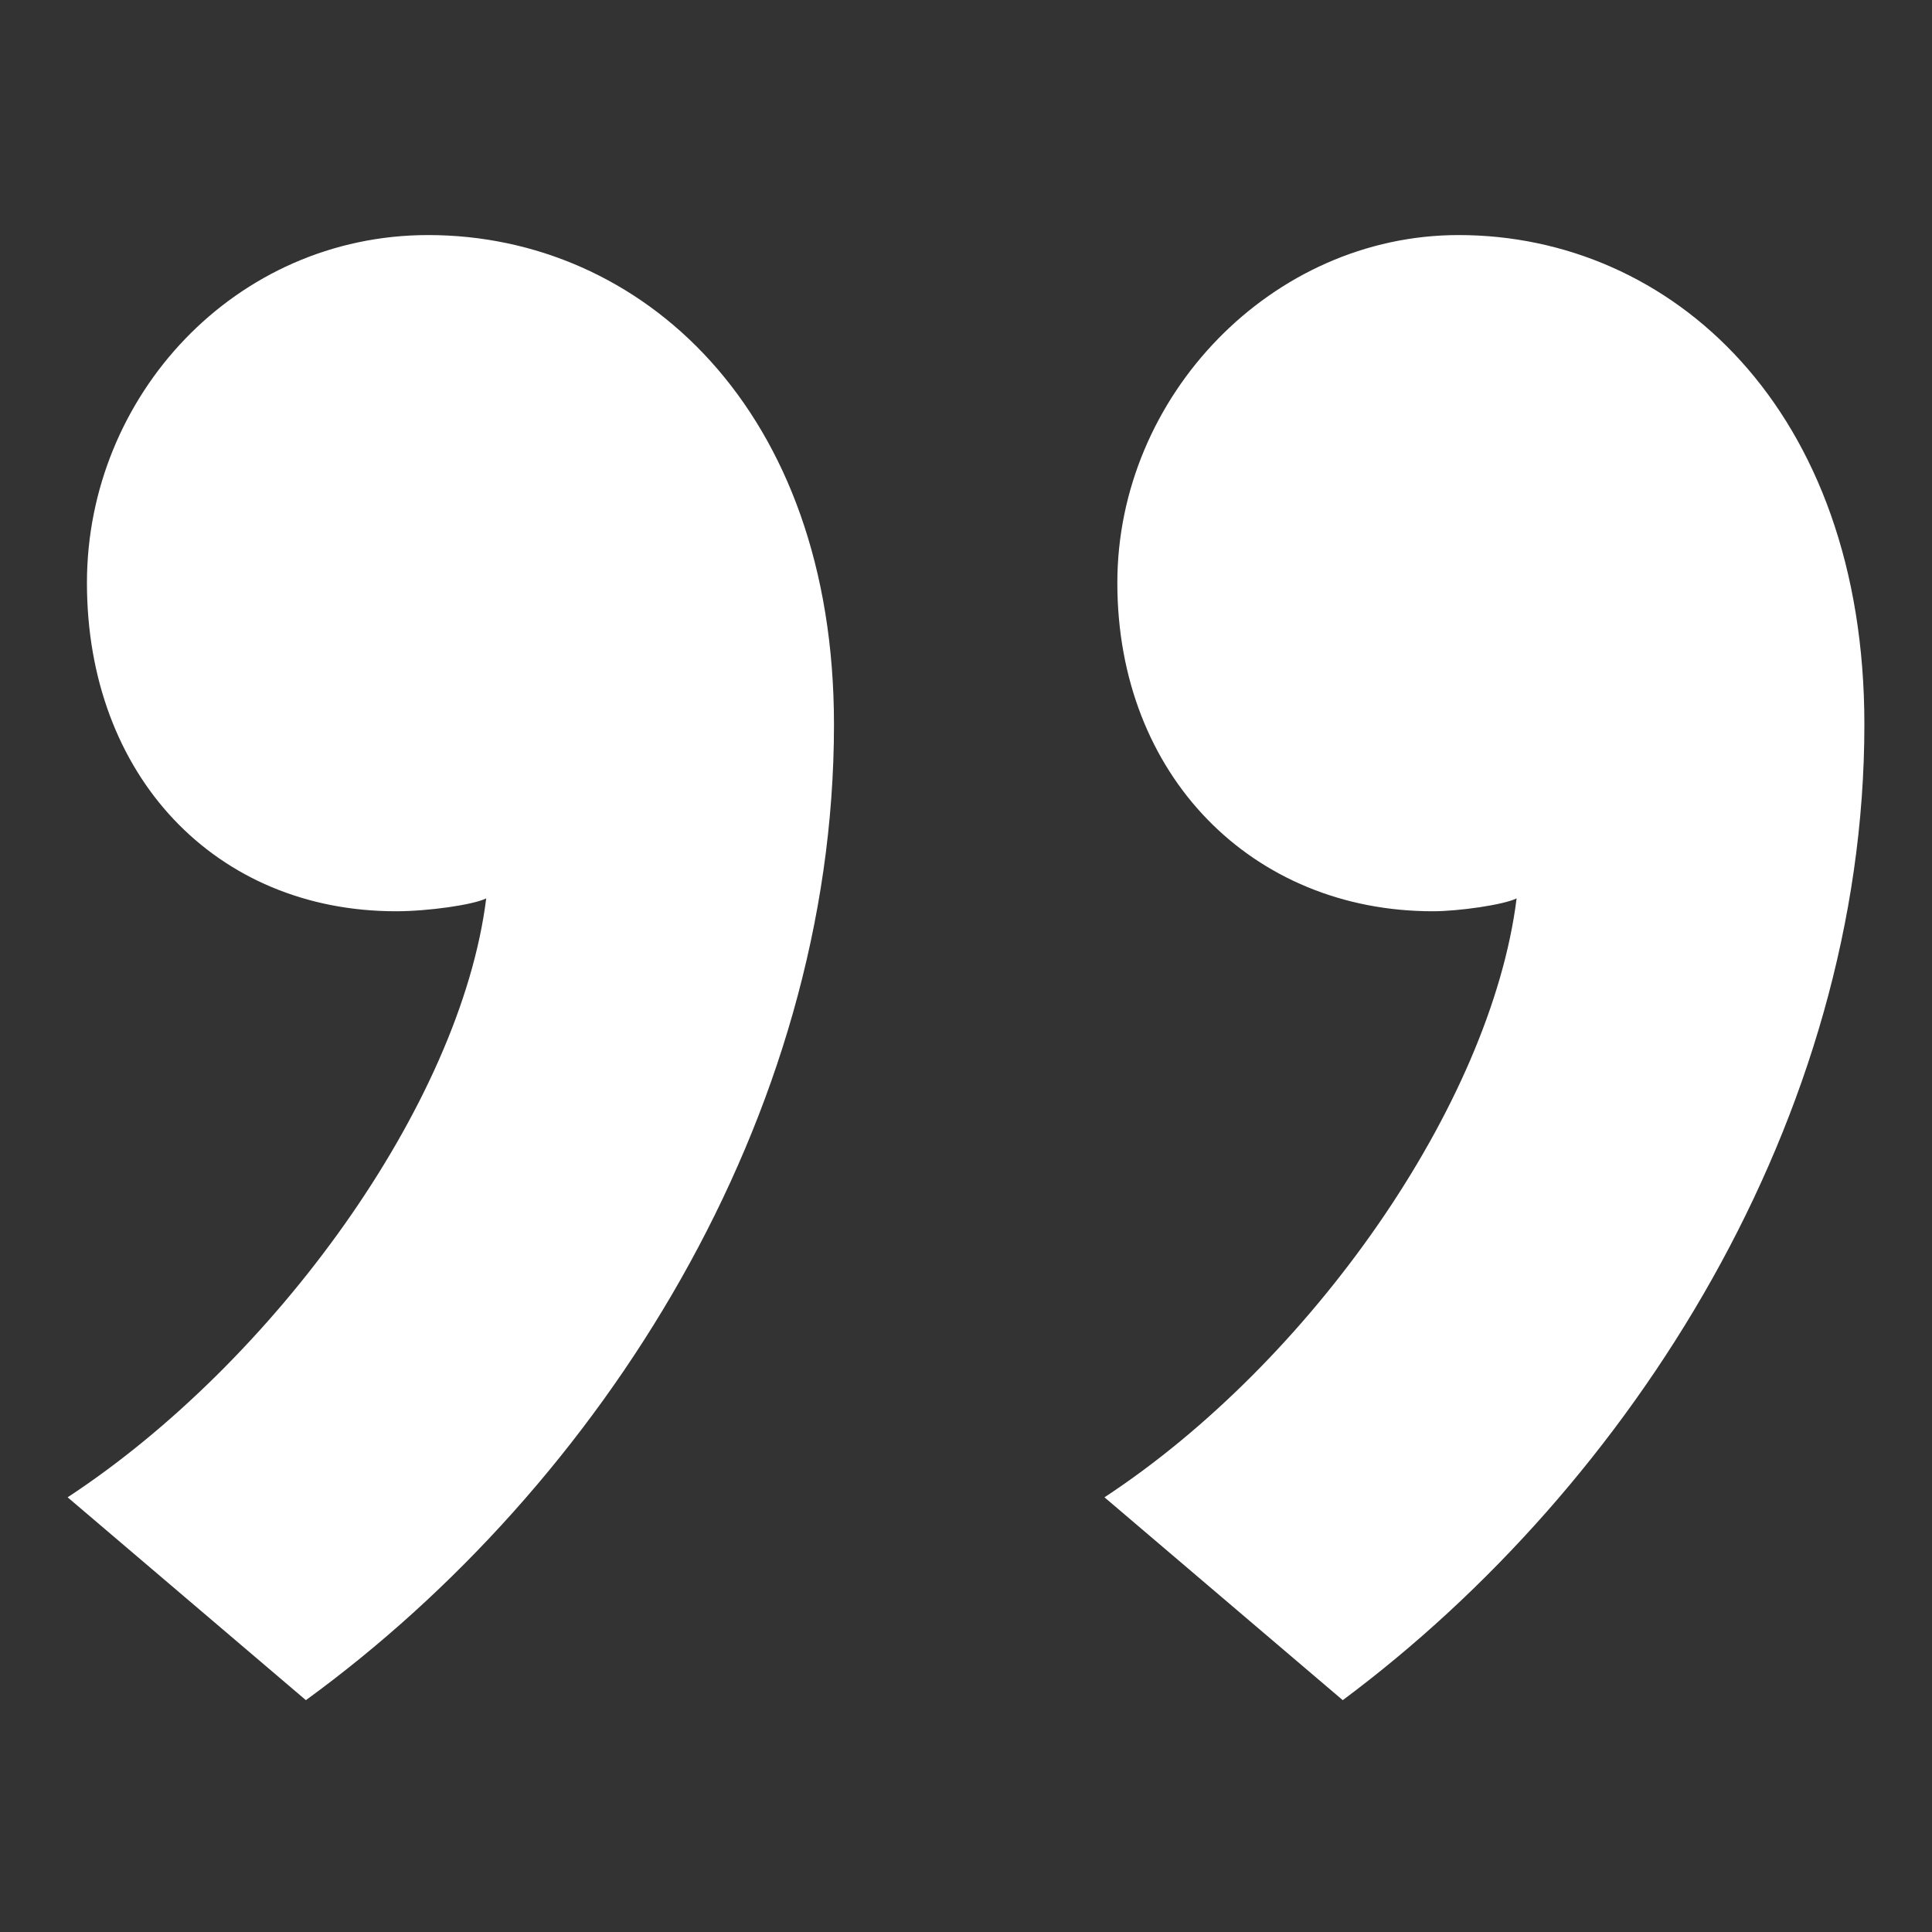 <?xml version="1.0" encoding="utf-8"?>
<!-- Generator: Adobe Illustrator 26.1.0, SVG Export Plug-In . SVG Version: 6.00 Build 0)  -->
<svg version="1.1" id="Layer_1" xmlns="http://www.w3.org/2000/svg" xmlns:xlink="http://www.w3.org/1999/xlink" x="0px" y="0px"
	 viewBox="0 0 60 60" style="enable-background:new 0 0 60 60;" xml:space="preserve">
<rect x="0" y="0" width="60" height="60" fill="#333333" stroke="none"/>
<style type="text/css">
	.st0{fill:#FFFFFF;}
</style>
<g>
	<path class="st0" d="M2.1,46.5c6.4-4.2,12.2-12.2,13-18.6c-0.4,0.2-1.8,0.4-2.8,0.4c-5.6,0-9.6-4.2-9.6-10.2
		c0-5.8,4.6-10.8,10.6-10.8c6.6,0,12.6,5.4,12.6,15.2c0,12.2-7.2,23.6-16.4,30.3L2.1,46.5z M34.3,46.5c6.4-4.2,12-12.2,12.8-18.6
		c-0.4,0.2-1.8,0.4-2.6,0.4c-5.6,0-9.8-4.2-9.8-10.2c0-5.8,4.8-10.8,10.6-10.8c6.6,0,12.6,5.4,12.6,15.2c0,12.2-7.2,23.6-16.2,30.3
		L34.3,46.5z"/>
</g>
</svg>
